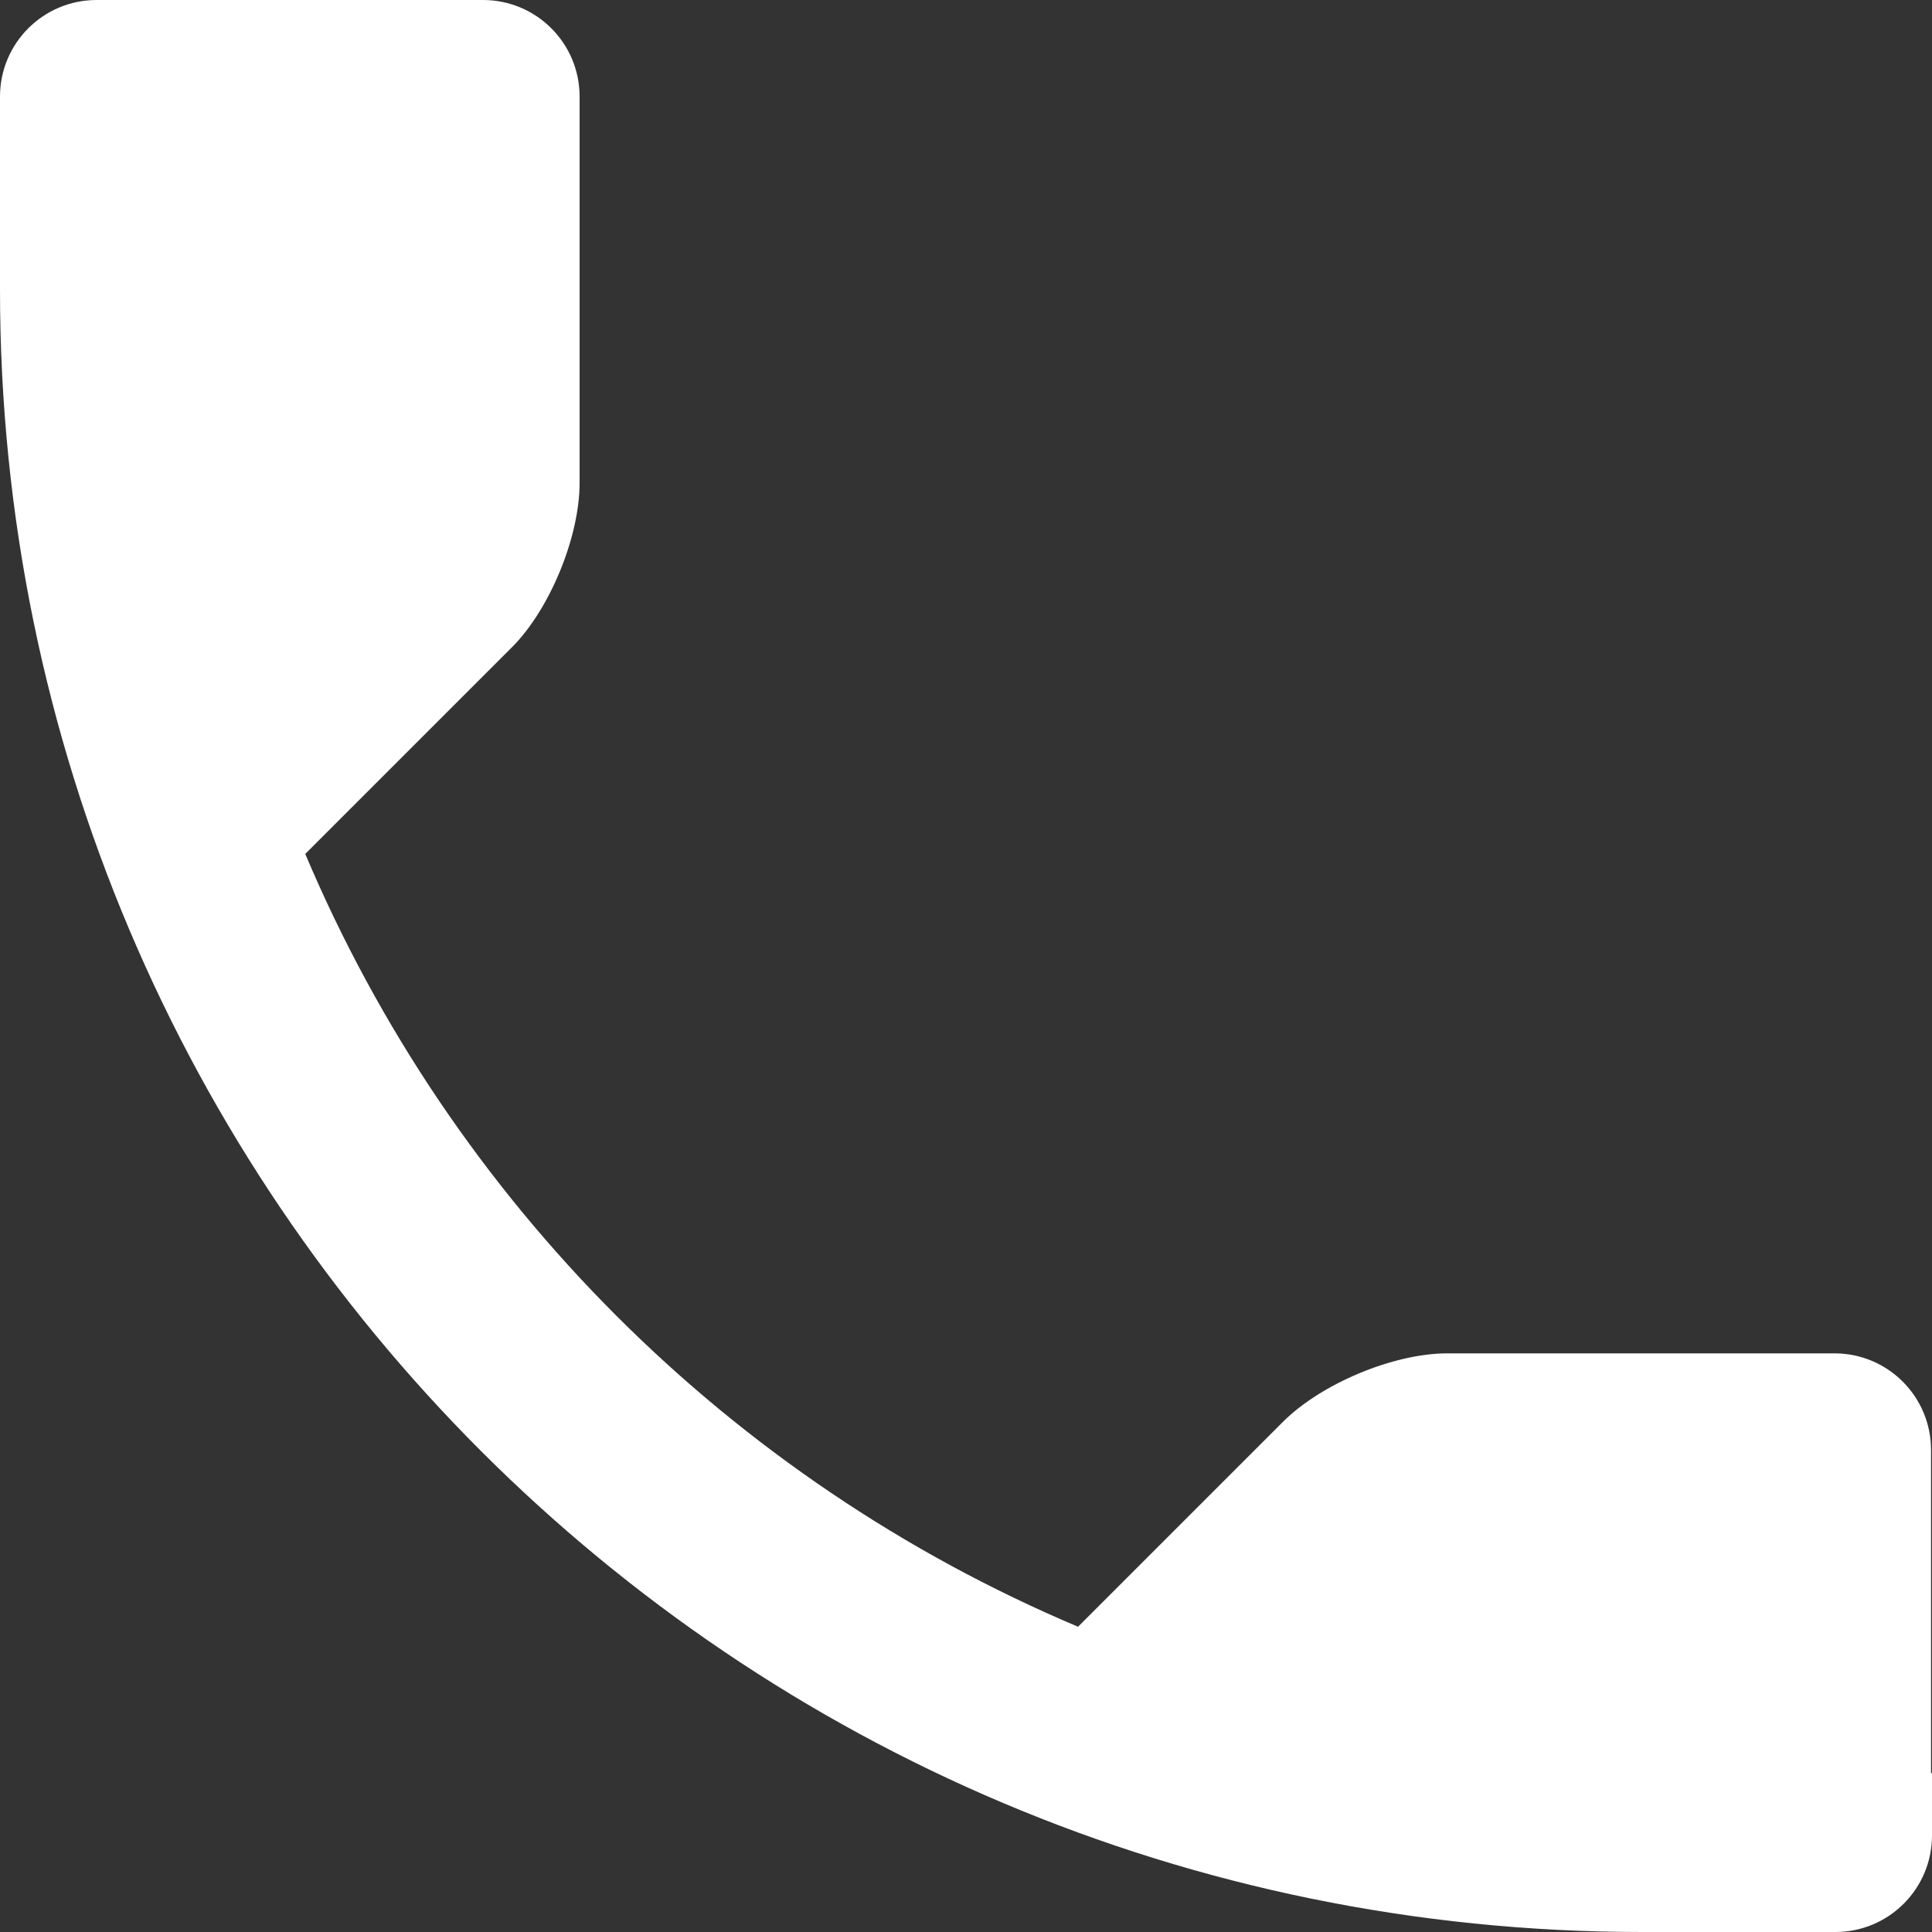 <?xml version="1.0" encoding="UTF-8"?>
<svg width="16px" height="16px" viewBox="0 0 16 16" version="1.1" xmlns="http://www.w3.org/2000/svg" xmlns:xlink="http://www.w3.org/1999/xlink">
    <rect x="0" y="0" width="16" height="16" fill="#333333" stroke="none"/>
    <title>Path</title>
    <g id="Desktop" stroke="none" stroke-width="1" fill="none" fill-rule="evenodd">
        <g id="Tekstpagina---Desktop" transform="translate(-740, -2181)" fill="#FFFFFF" fill-rule="nonzero">
            <g id="Contact" transform="translate(0, 1944)">
                <g id="Telefoon" transform="translate(730, 227)">
                    <path d="M26,24.68 L26,25.2 C26,25.642 25.642,26 25.2,26 L23.6,26 C16.089,26 10,19.911 10,12.4 L10,10.8 C10,10.358 10.358,10 10.8,10 L14,10 C14.442,10 14.8,10.358 14.8,10.8 L14.8,14 C14.8,14.448 14.552,15.048 14.24,15.36 L12.528,17.072 C13.744,19.952 16.048,22.256 18.928,23.472 L20.624,21.776 C20.944,21.456 21.544,21.208 21.984,21.208 L25.2,21.208 C25.639,21.212 25.992,21.569 25.992,22.008 L25.992,24.688 L26,24.68 Z" id="Path"></path>
                </g>
            </g>
        </g>
    </g>
</svg>